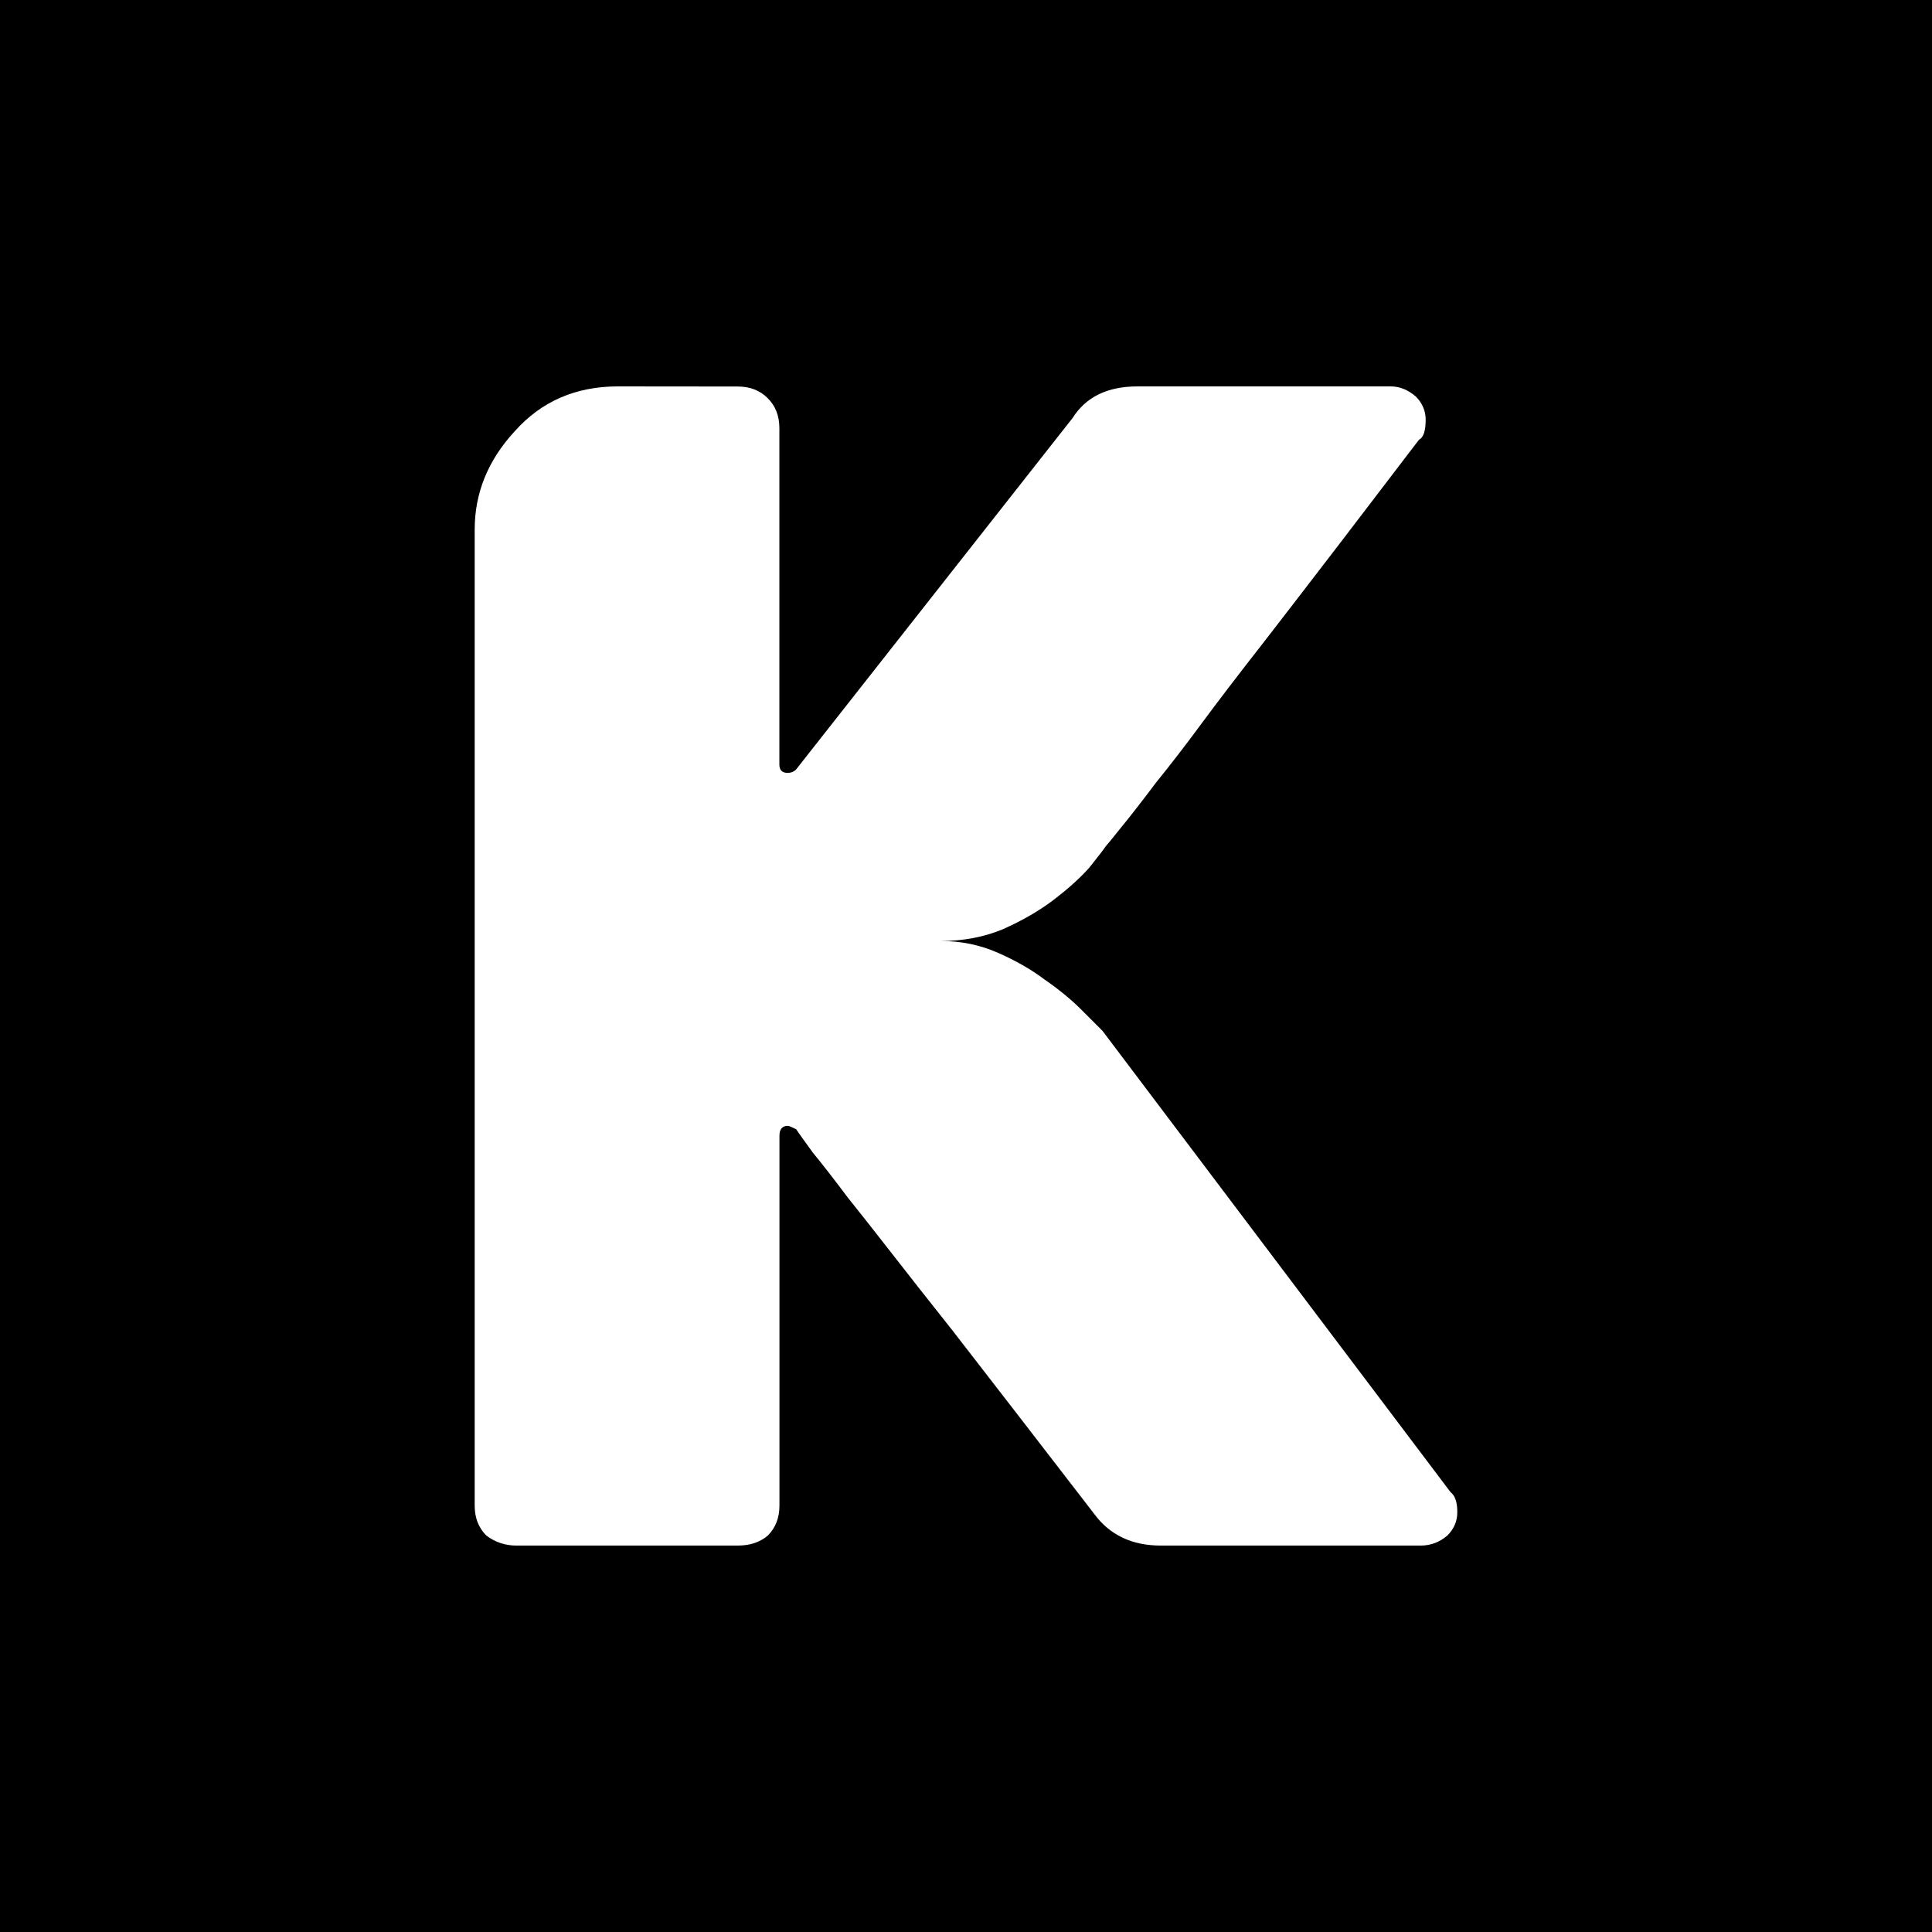 <?xml version="1.0" encoding="UTF-8" standalone="no"?>
<svg
   xmlns:dc="http://purl.org/dc/elements/1.1/"
   xmlns:cc="http://creativecommons.org/ns#"
   xmlns:rdf="http://www.w3.org/1999/02/22-rdf-syntax-ns#"
   xmlns:svg="http://www.w3.org/2000/svg"
   xmlns="http://www.w3.org/2000/svg"
   id="svg6"
   xml:space="preserve"
   enable-background="new 0 0 200 200"
   viewBox="0 0 200 200"
   y="0px"
   x="0px"
   version="1.1"><defs
     id="defs10" /><rect
     id="rect2"
     fill="#000000"
     height="200"
     width="200" /><path
     id="path4"
     d="m63.965 40c-4.368 0-7.931 1.551-10.689 4.654-2.759 2.989-4.137 6.381-4.137 10.174v101.03c0 1.264 0.402 2.299 1.207 3.103 0.92 0.69 1.954 1.035 3.103 1.035h22.93c1.264 0 2.299-0.345 3.103-1.035 0.805-0.805 1.207-1.839 1.207-3.103v-38.275c0-0.69 0.287-1.035 0.861-1.035 0.115 0 0.404 0.116 0.863 0.346 0.23 0.345 0.805 1.15 1.725 2.414 1.034 1.264 2.24 2.815 3.619 4.654 1.379 1.724 2.875 3.62 4.484 5.689 1.609 2.069 3.735 4.77 6.379 8.104 4.368 5.632 9.252 11.955 14.654 18.967 1.609 2.184 3.908 3.275 6.896 3.275h26.896c1.034 0 1.955-0.345 2.76-1.035 0.69-0.69 1.033-1.494 1.033-2.414 0-1.034-0.23-1.724-0.689-2.068l-36.033-47.758-2.242-2.242c-1.034-1.034-2.299-2.069-3.793-3.103-1.379-1.034-2.989-1.953-4.828-2.758s-3.792-1.207-5.861-1.207c2.299 0 4.425-0.402 6.379-1.207 2.069-0.92 3.851-1.954 5.346-3.103 1.494-1.149 2.7-2.241 3.619-3.275 0.92-1.149 1.495-1.897 1.725-2.242 0.115-0.115 0.633-0.747 1.553-1.897 1.034-1.264 2.24-2.815 3.619-4.654 1.494-1.839 3.047-3.851 4.656-6.035 1.609-2.184 3.851-5.115 6.725-8.793 4.713-6.092 9.999-12.988 15.861-20.689 0.46-0.23 0.689-0.919 0.689-2.068 0-0.92-0.345-1.724-1.035-2.414-0.805-0.69-1.666-1.035-2.586-1.035h-26.21c-3.103 0-5.343 1.091-6.723 3.275l-28.626 36.389c-0.23 0.23-0.518 0.346-0.863 0.346-0.575 0-0.861-0.287-0.861-0.861v-34.827c0-1.264-0.402-2.299-1.207-3.103-0.805-0.805-1.839-1.207-3.103-1.207z"
     fill="#ffffff" /></svg>